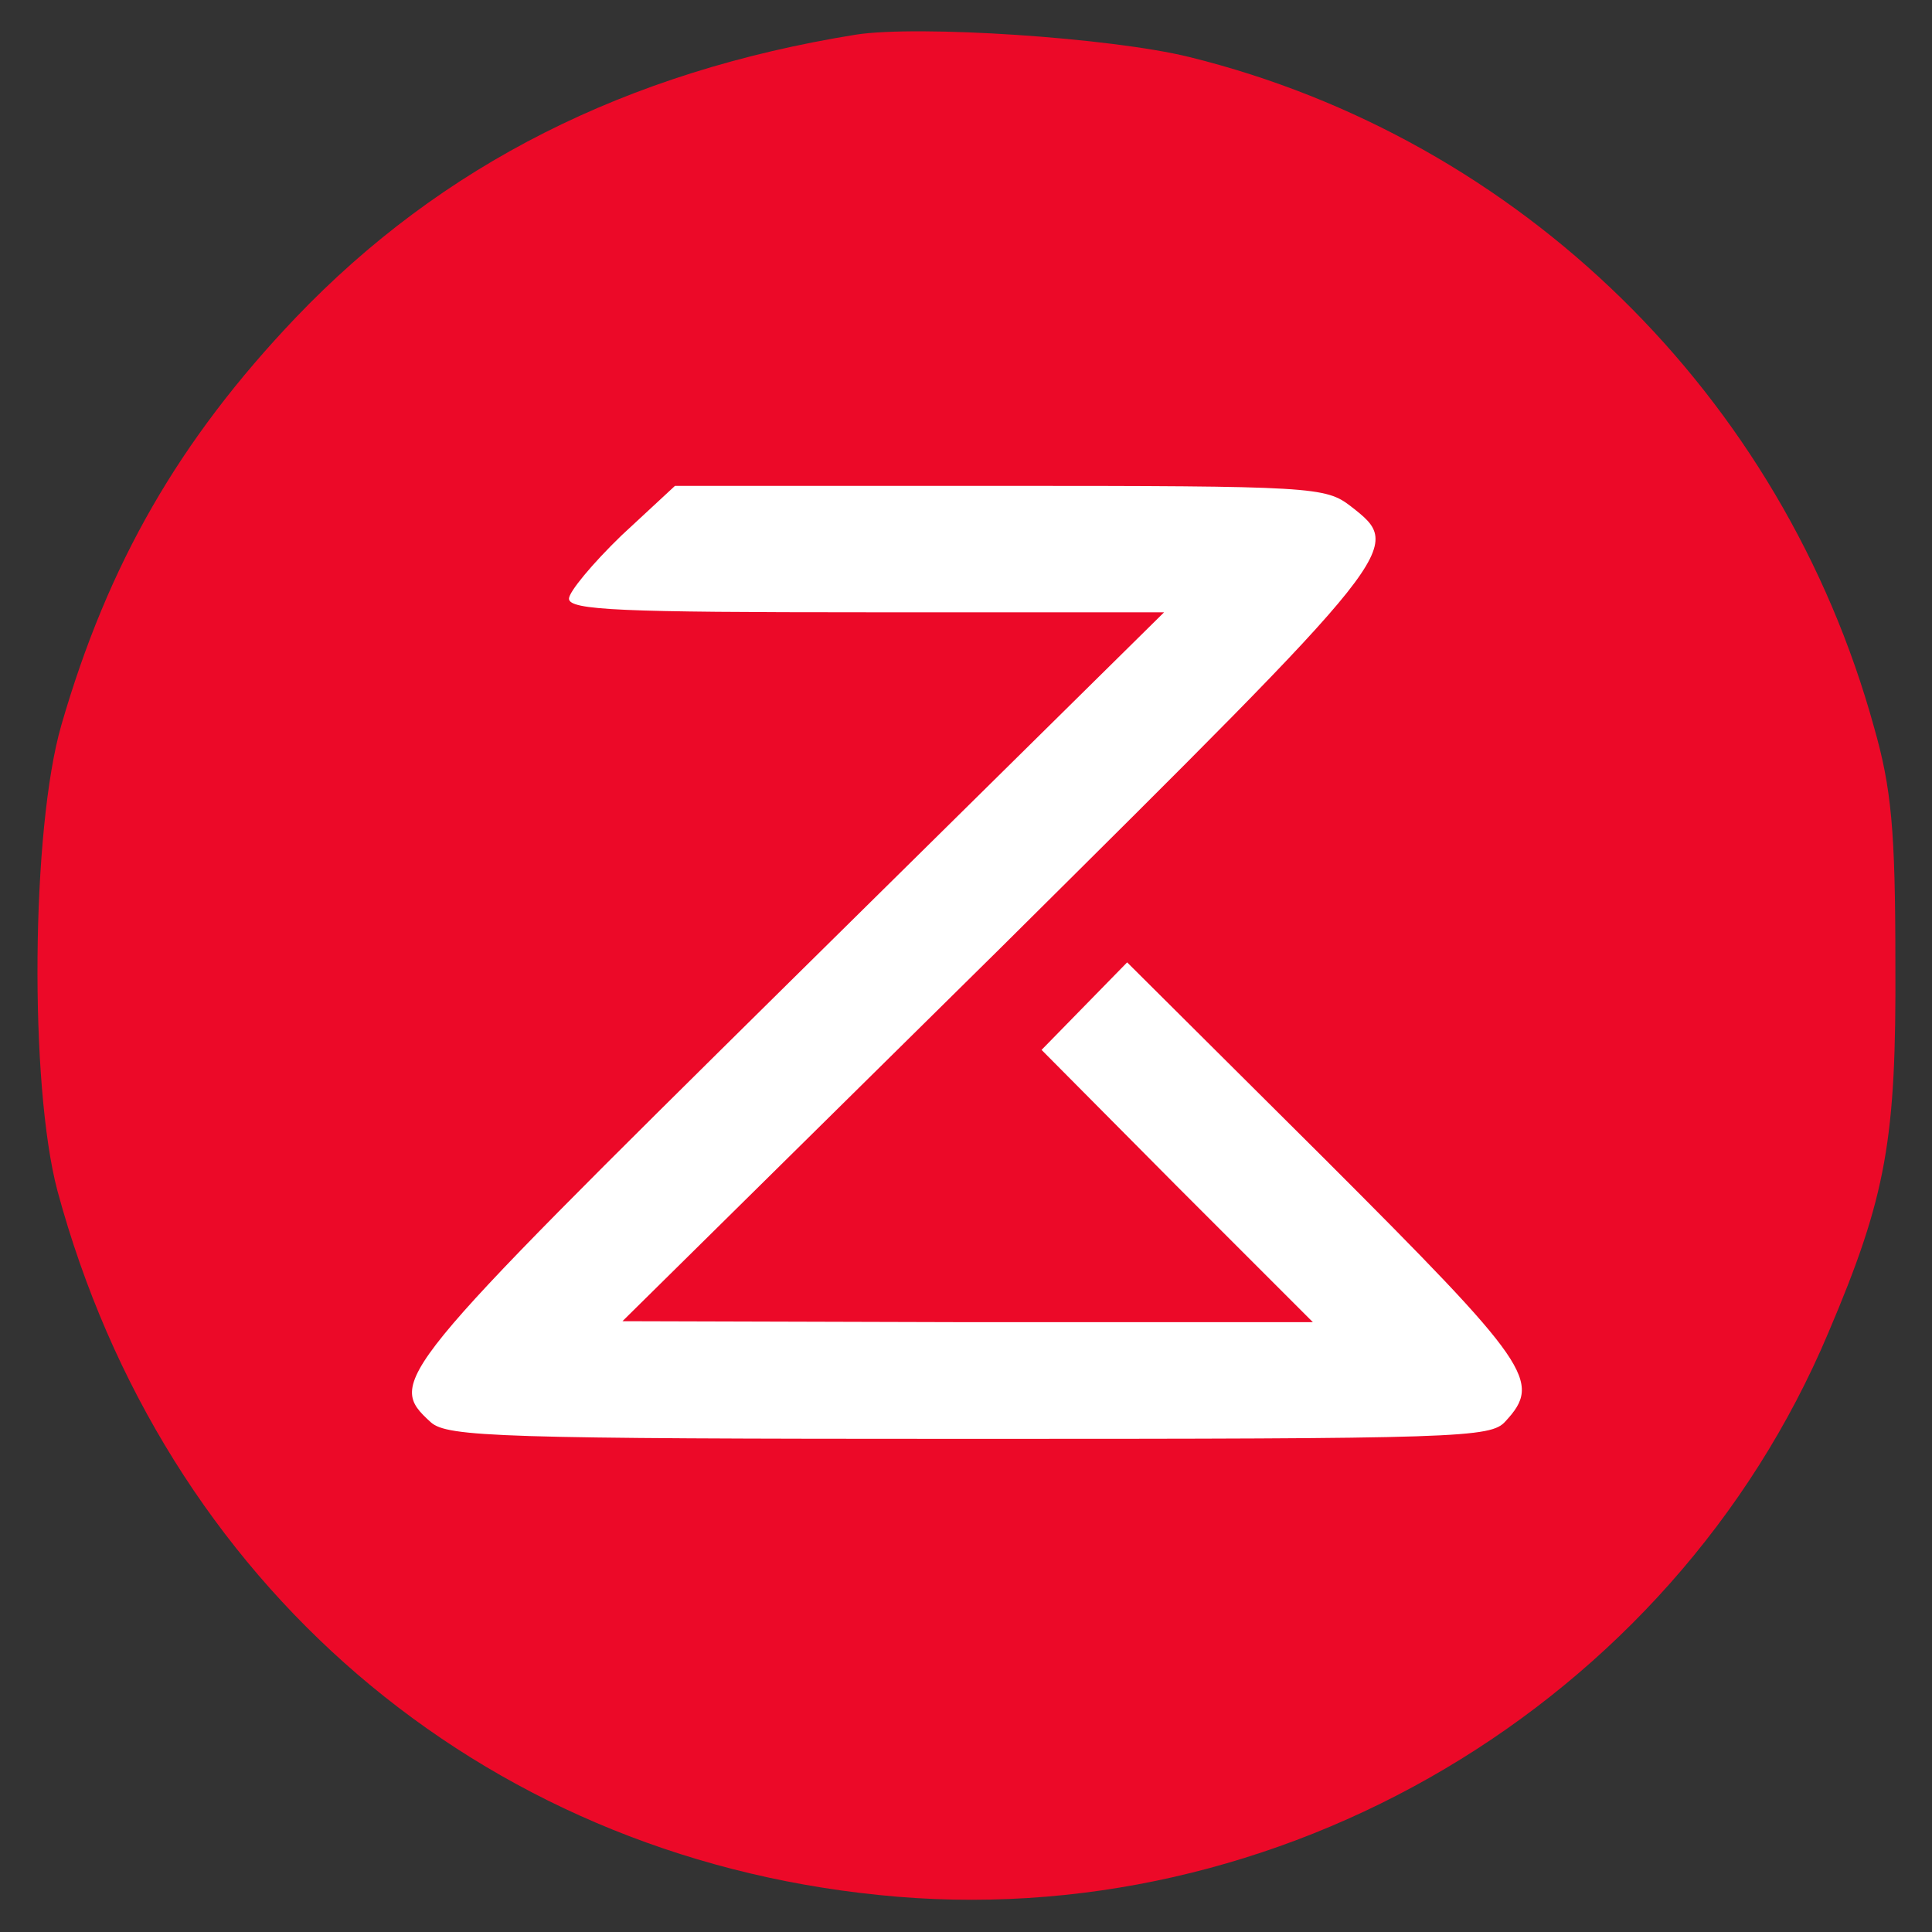 <?xml version="1.0" encoding="UTF-8" standalone="no"?>
<svg
   version="1.0"
   width="300pt"
   height="300pt"
   viewBox="0 0 300 300"
   preserveAspectRatio="xMidYMid meet"
   id="svg6"
   sodipodi:docname="lc0ax9y1razb1l9e9k0j.svg"
   inkscape:version="1.1.1 (3bf5ae0d25, 2021-09-20)"
   xmlns:inkscape="http://www.inkscape.org/namespaces/inkscape"
   xmlns:sodipodi="http://sodipodi.sourceforge.net/DTD/sodipodi-0.dtd"
   xmlns="http://www.w3.org/2000/svg"
   xmlns:svg="http://www.w3.org/2000/svg">
  <rect x="0" y="0" width="300" height="300" fill="#333333" stroke="none"/>
  <defs
     id="defs10" />
  <sodipodi:namedview
     id="namedview8"
     pagecolor="#ffffff"
     bordercolor="#666666"
     borderopacity="1.0"
     inkscape:pageshadow="2"
     inkscape:pageopacity="0.0"
     inkscape:pagecheckerboard="true"
     inkscape:document-units="pt"
     showgrid="false"
     inkscape:showpageshadow="false"
     inkscape:zoom="0.7725"
     inkscape:cx="672.49191"
     inkscape:cy="465.37217"
     inkscape:window-width="1920"
     inkscape:window-height="1009"
     inkscape:window-x="-8"
     inkscape:window-y="-8"
     inkscape:window-maximized="1"
     inkscape:current-layer="svg6" />
  <circle
     style="fill:#ffffff;fill-opacity:1;stroke-width:15;stroke-linecap:round;stroke-linejoin:round"
     id="path867"
     cx="150"
     cy="150"
     r="140" />
  <g
     transform="matrix(0.151,0,0,-0.151,-0.741,301.946)"
     fill="#000000"
     stroke="none"
     id="g4"
     style="fill:#ec0928;fill-opacity:1;stroke-width:0.663">
    <path
       d="M 885,1964 C 649,1926 459,1830 309,1673 189,1547 116,1420 68,1254 37,1147 35,884 64,775 173,372 497,93 908,51 c 412,-43 816,196 977,578 60,141 70,199 69,381 0,136 -4,179 -22,242 -94,341 -364,605 -704,689 -81,20 -279,33 -343,23 z m 509,-485 c 55,-43 55,-42 -361,-455 l -388,-383 355,-1 h 355 l -140,140 -139,140 44,45 44,45 203,-202 c 212,-212 224,-229 186,-270 -15,-17 -46,-18 -551,-18 -484,0 -537,2 -554,17 -46,42 -41,48 368,452 l 386,381 H 896 c -251,0 -306,2 -306,14 0,7 24,36 54,65 l 55,51 h 334 c 323,0 335,-1 361,-21 z"
       id="path2"
       style="fill:#ec0928;fill-opacity:1;stroke-width:0.663" />
  </g>
</svg>
